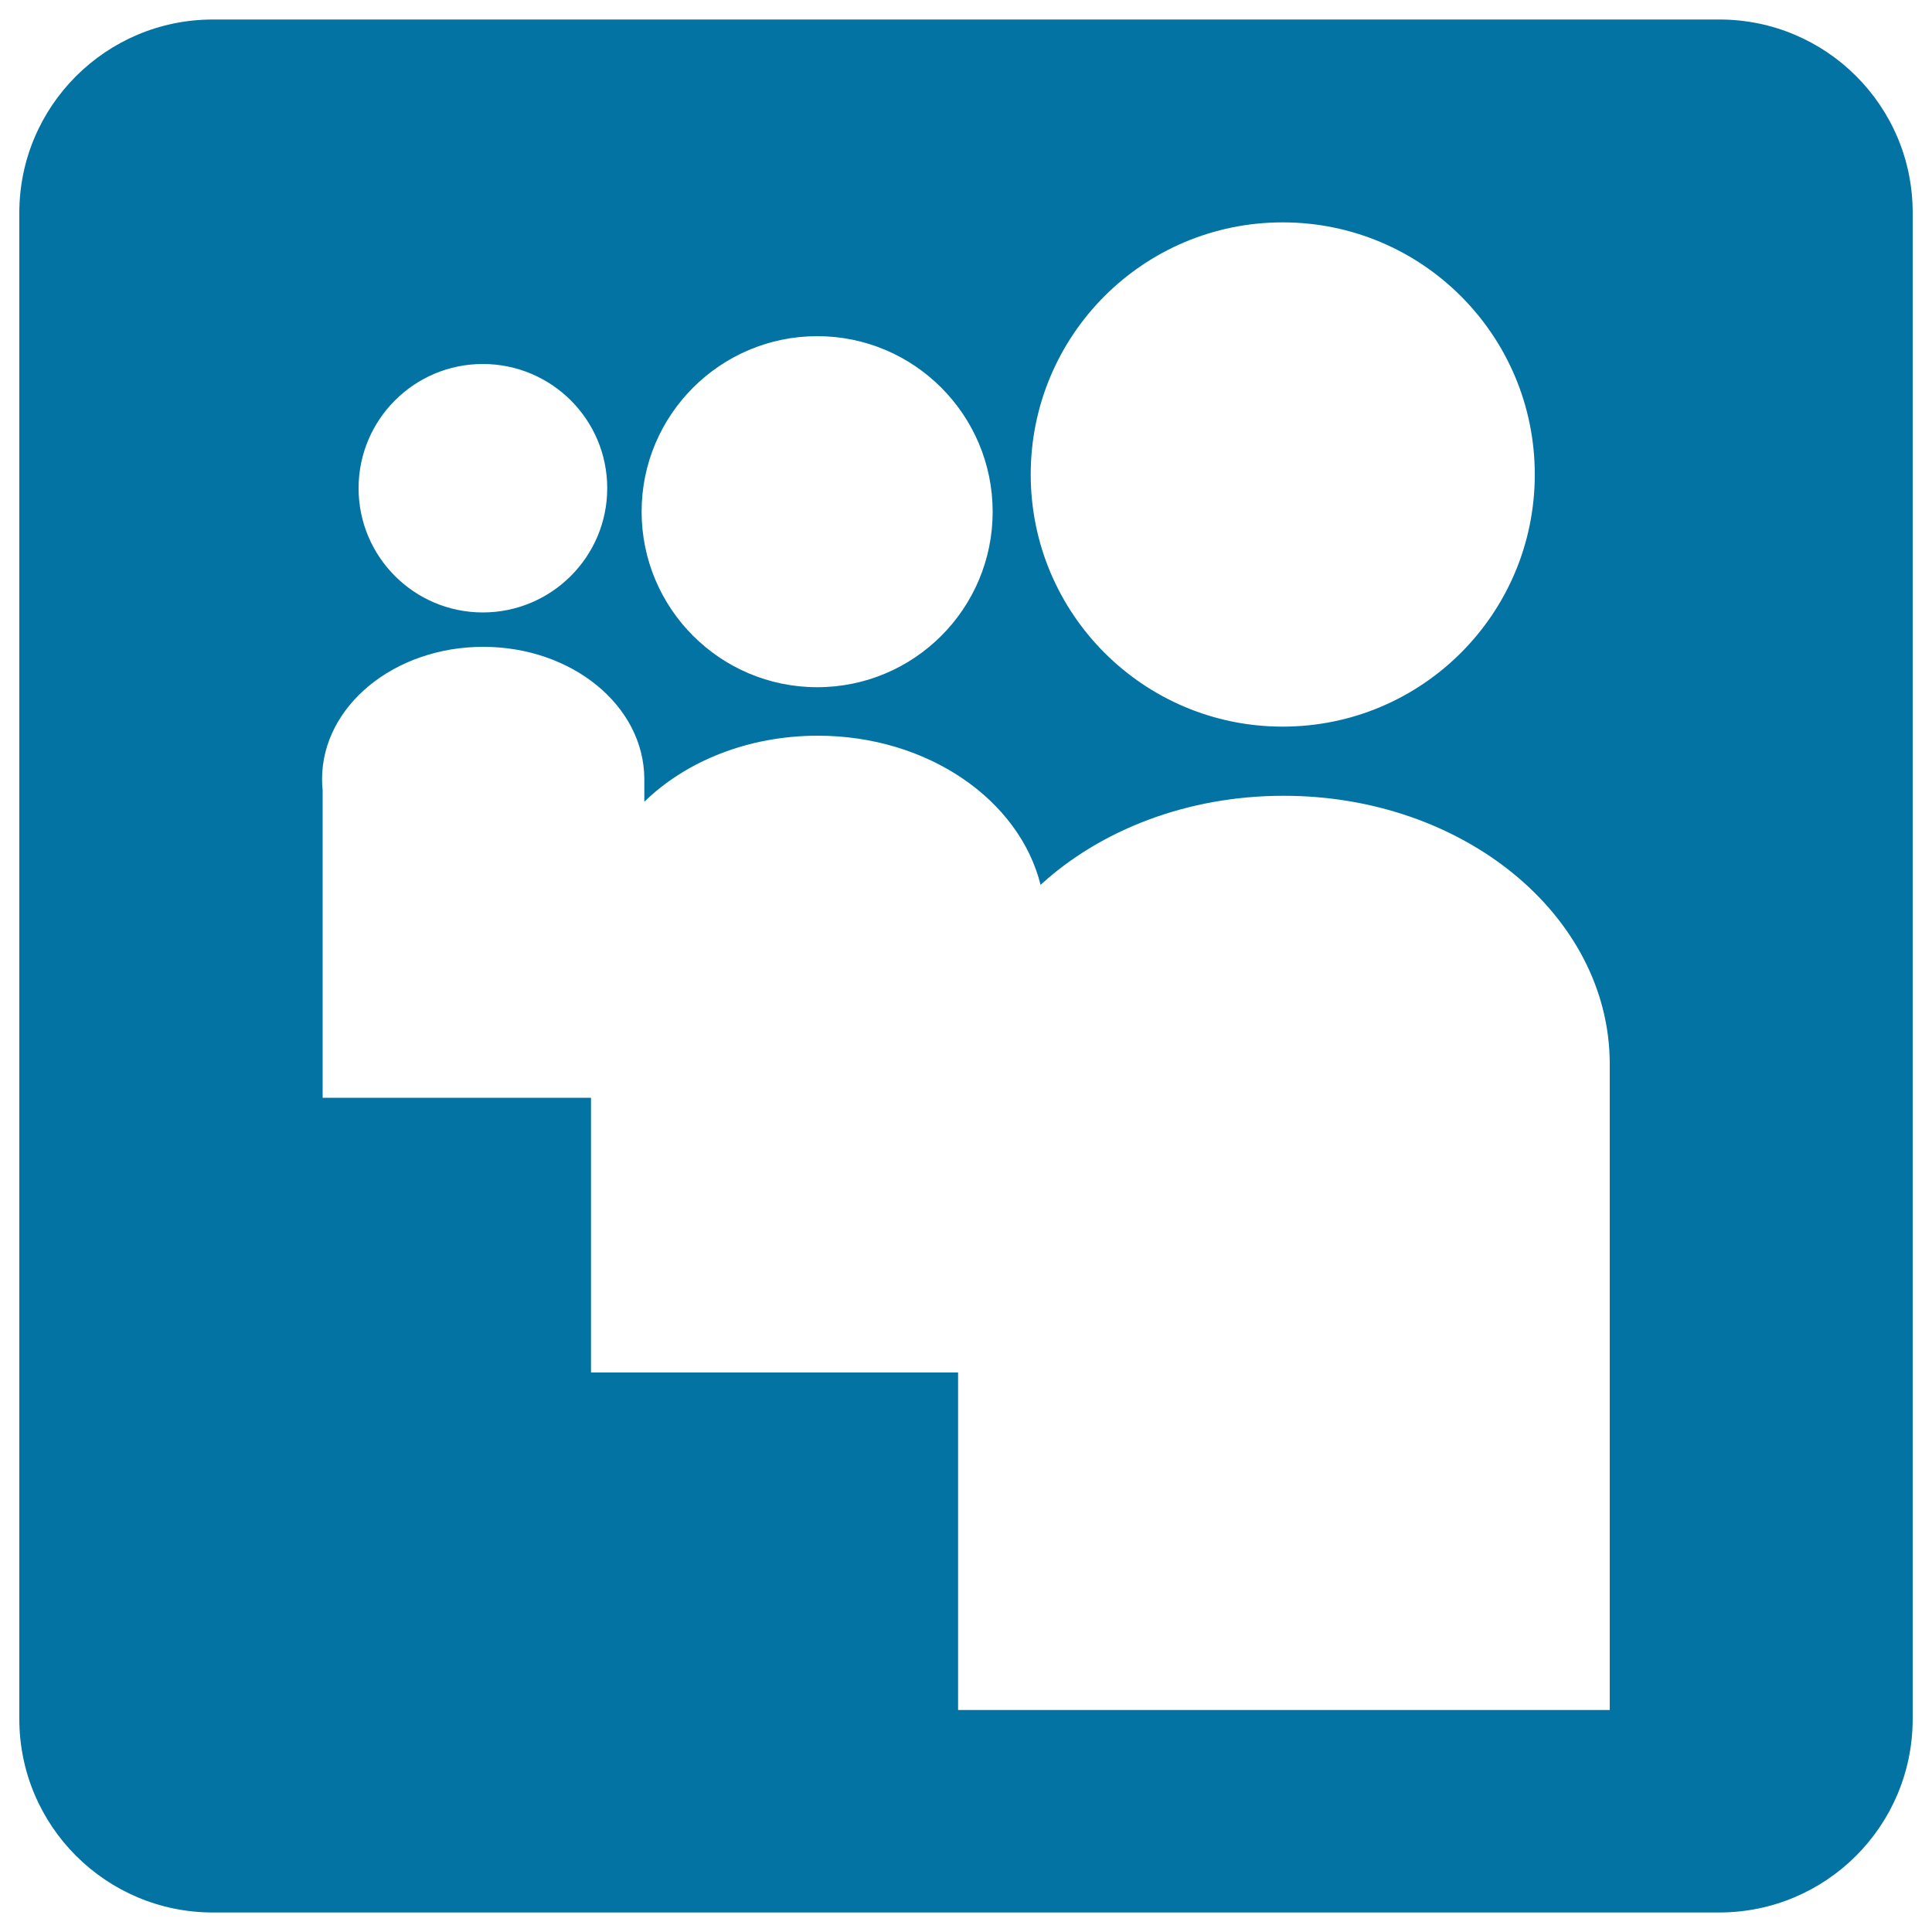 <svg xmlns="http://www.w3.org/2000/svg" viewBox="0 0 1000 1000" style="fill:#0273a2">
<title>Myspace Logo SVG icon</title>
<g><path d="M889.8,10.1H110.2C54.9,10.1,10,54.9,10,110.2v779.5c0,55.4,44.9,100.2,100.2,100.2h779.6c55.3,0,100.2-44.7,100.2-100.2V110.2C990.1,54.8,945.1,10,889.8,10.1z M663.9,115.1c72.1,0,130.5,58.4,130.5,130.5c0,72.1-58.4,130.5-130.5,130.5c-72,0-130.4-58.4-130.4-130.5C533.5,173.5,591.8,115.1,663.9,115.1z M423,174c50.2,0,90.8,40.8,90.8,90.9c0,50.1-40.6,90.8-90.8,90.8c-50.2,0-90.9-40.7-90.9-90.9C332.1,214.7,372.9,174,423,174z M249.9,188.4c35.5,0,64.4,28.7,64.4,64.3c0,35.5-28.9,64.3-64.4,64.3c-35.5,0-64.3-28.8-64.3-64.3C185.6,217.2,214.4,188.4,249.9,188.4z M833.2,550.3c0,0.2,0,0.3,0,0.4c0,0,0,0.3,0,0.4v334H495.9V710.4H305.9V568.2H167V409c-0.2-1.8-0.3-3.8-0.3-5.7c0-37.8,37.3-68.5,83.4-68.5c45.9,0,83.2,30.4,83.4,68.3v0.1v0.1v0.2V415c21.5-21,53.8-34.2,89.8-34.2c56.8,0,104.3,33.1,115.3,77.2c30.9-28.3,75.8-46.1,125.7-46.1C757.4,411.8,832.9,473.8,833.2,550.3z"/></g>
</svg>